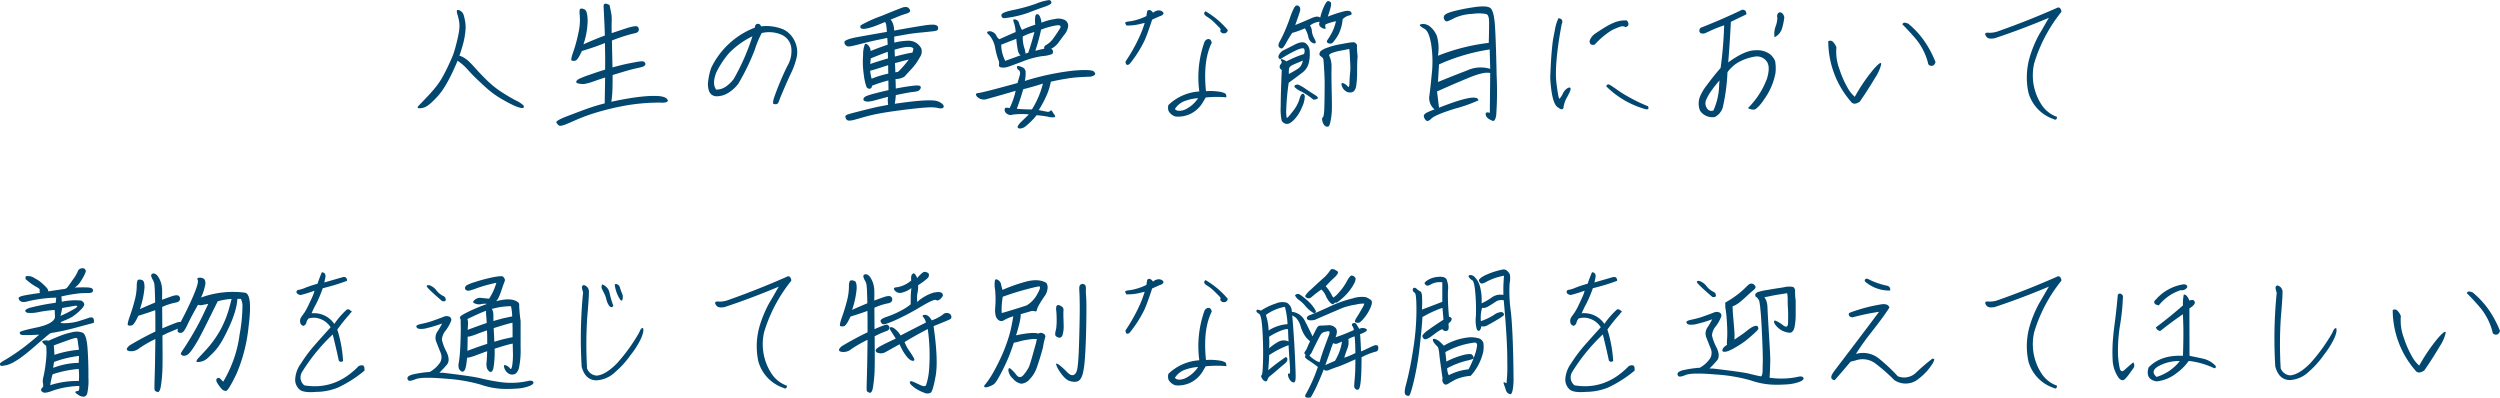 <svg xmlns="http://www.w3.org/2000/svg" width="558.019" height="88.769" viewBox="0 0 558.019 88.769">
  <g id="グループ_145" data-name="グループ 145" transform="translate(-5088.685 4537.04)">
    <path id="パス_25" data-name="パス 25" d="M-175.8-22.764a2.543,2.543,0,0,1,.659.483,1.821,1.821,0,0,1,.322.6,9.577,9.577,0,0,1,.293,1.26,7.575,7.575,0,0,1,.146,1.509,14.8,14.8,0,0,1-.146,1.6,17.686,17.686,0,0,1-.454,2.168q-.322,1.2-.791,2.549a3.173,3.173,0,0,1,.879.352,6.713,6.713,0,0,1,.967.674,17.563,17.563,0,0,1,1.567,1.6q1.069,1.187,2.036,2.168t1.89,1.772A21.337,21.337,0,0,0-166.2-4.395q1.3.85,2.959,1.743a6.519,6.519,0,0,1,1.772,1.143.582.582,0,0,1,.073.4.268.268,0,0,1-.249.176A1.718,1.718,0,0,1-162.234-1a6.918,6.918,0,0,1-.967-.322q-.586-.234-1.377-.645t-1.655-.908q-.864-.5-1.67-1.069t-1.538-1.2q-.732-.63-2.065-1.89t-1.978-1.992q-.645-.732-1.084-1.157a10.8,10.8,0,0,0-.894-.776q-.454-.352-.718-.527-.439,1.084-1.055,2.4t-1.274,2.49a20,20,0,0,1-1.26,1.992,14.461,14.461,0,0,1-1.348,1.582q-.747.762-1.274,1.2a4.813,4.813,0,0,1-.952.645,2.845,2.845,0,0,1-.864.264,2.412,2.412,0,0,1-.615.029.448.448,0,0,1-.234-.088q-.059-.059,0-.205a.955.955,0,0,1,.22-.308q.161-.161,1.494-1.553t2.168-2.417A16.933,16.933,0,0,0-179.7-7.573q.645-1.1,1.465-2.842t1.069-2.432q.249-.688.483-1.553t.439-1.729q.205-.864.337-1.611a9.48,9.48,0,0,0,.146-1.45,6.077,6.077,0,0,0-.146-1.436q-.161-.732-.293-1.157a3.053,3.053,0,0,1-.146-.659.473.473,0,0,1,.059-.322Q-176.209-22.852-175.8-22.764Zm26.344,16.289a.348.348,0,0,1-.234-.234.409.409,0,0,1,.1-.322,1.688,1.688,0,0,1,.469-.381,21.31,21.31,0,0,1,2.4-.937q2.065-.732,3.472-1.143.029-1.875,0-3.6t-.029-2.344l-1.377.527q-1.23.469-3.779,1.26-.937,2.021-1.436,2.139a1.449,1.449,0,0,1-.82,0q-.322-.117.322-1.919a31.668,31.668,0,0,0,1.143-4.2,12.693,12.693,0,0,0,.322-3.9q-.176-1.494.205-1.582a1.335,1.335,0,0,1,.938.234q.557.322.615,2.4a17.374,17.374,0,0,1-.937,5.332q2.344-1.055,4.775-1.963-.059-1.963-.146-3.691t-.132-2.8q-.044-1.069,1.333-.308.117.645.249,1.245t.19,1.069a9.185,9.185,0,0,1,.029,1.348q-.029.879,0,2.607.762-.264,3.12-1.04t2.71-.366a.826.826,0,0,1,.176.879q-.176.469-1.1.6A36.837,36.837,0,0,0-141.721-16q0,.791.044,2.563t.073,3.442q2.4-.645,3.516-.864t1.86-.352a9.054,9.054,0,0,1,1.143-.146.841.841,0,0,1,.571.132.8.8,0,0,1,.249.352.4.4,0,0,1-.1.41,1.162,1.162,0,0,1-.5.322,13.693,13.693,0,0,1-1.421.352q-1.1.234-2.812.747t-2.476.747q0,1.963-.029,2.959t-.1,1.758q-.073.762-.161,1.26.5-.117,1.421-.308t2.388-.439q1.465-.249,2.871-.4t2.476-.161a13.7,13.7,0,0,1,1.582.044,5.284,5.284,0,0,1,.864.161,2.086,2.086,0,0,1,.571.249,1.2,1.2,0,0,1,.322.293.611.611,0,0,1,.117.278.23.23,0,0,1-.1.22,1.589,1.589,0,0,1-.322.176,3.725,3.725,0,0,1-1.1.073q-.894-.015-2.139.029t-2.8.205q-1.553.161-3.091.439t-3.032.63q-1.494.352-2.9.762t-2.7.879q-1.289.469-2.915,1.187t-1.992.835q-.366.117-.63.176a1.036,1.036,0,0,1-.454.015.981.981,0,0,1-.454-.366q-.352-.41-.22-.557a2.451,2.451,0,0,1,.527-.381,8.611,8.611,0,0,1,1.069-.513q.674-.278,3.12-1.2t3.662-1.3q1.216-.381,2.388-.674,0-.615.029-2.227t.059-3.545q-.85.264-2.358.791a14.308,14.308,0,0,1-2.08.615,3.4,3.4,0,0,1-1.04.015A4.742,4.742,0,0,1-149.455-6.475Zm33.873,2.051a5.034,5.034,0,0,1-2.856.879,1.781,1.781,0,0,1-1.553-1.025,4.647,4.647,0,0,1-.234-2.49,12.368,12.368,0,0,1,.688-2.9,17.968,17.968,0,0,1,9.7-8.906q.059-.791.615-.85a.685.685,0,0,1,.762.557,10.04,10.04,0,0,1,5.112.732,5.439,5.439,0,0,1,2.461,2.681,5.523,5.523,0,0,1,.4,3.486,16.626,16.626,0,0,1-1.274,3.574q-.894,1.86-2.5,5.7-.322,1.143-.7,1.187a1.8,1.8,0,0,1-.659-.029q-.278-.073.015-1.216a63.046,63.046,0,0,1,3.018-7.236,6.466,6.466,0,0,0,.864-4.307,3.7,3.7,0,0,0-2.241-2.739,7.005,7.005,0,0,0-4.336-.337,24.366,24.366,0,0,0-1.567,3.794,50.224,50.224,0,0,1-3.647,7.515A8.2,8.2,0,0,1-115.582-4.424Zm-2.842-4.453q-1,2.549-.029,3.838a3.718,3.718,0,0,0,2.095-.63,7.768,7.768,0,0,0,1.8-1.714,48.82,48.82,0,0,0,4.189-9.551,18.3,18.3,0,0,0-5.244,3.779A20.261,20.261,0,0,0-118.424-8.877Zm32.232-9.9a.245.245,0,0,1-.088-.22,1.51,1.51,0,0,1,.059-.381,28.576,28.576,0,0,1,4.629-2.095q4.57-1.875,4.937-1.948a2.167,2.167,0,0,1,.645-.044.826.826,0,0,1,.454.176,1.279,1.279,0,0,1,.293.352.522.522,0,0,1,.088.352.517.517,0,0,1-.176.278,1.455,1.455,0,0,1-.483.249q-.337.117-.908.293t-2.769,1.113a3.243,3.243,0,0,1,.249.337,2.774,2.774,0,0,1,.337.791,3.866,3.866,0,0,1,.161.791q.015.278.044.513,4.717-.85,6.533-1.113a11.917,11.917,0,0,1,2.271-.205,2.06,2.06,0,0,1,.674.176.587.587,0,0,1,.293.381.759.759,0,0,1,.015.439.621.621,0,0,1-.176.278,4.313,4.313,0,0,1-1.245.234q-1.128.132-2.08.22t-1.9.205q-.952.117-2.095.322l-2.285.41q0,.469.029,1.348a13.492,13.492,0,0,1,2.783-.41,3.319,3.319,0,0,1,2.153.5,3.578,3.578,0,0,1,1.084,1.216,2.247,2.247,0,0,1-.322,1.948,12.511,12.511,0,0,1-1.948,2.7Q-76.23-8.174-76.465-7.9a4.353,4.353,0,0,1-1.963.513q.059,1.348.059,2.109,1.846-.352,2.769-.483t1.509-.176a4.126,4.126,0,0,1,.864,0,.519.519,0,0,1,.381.205.4.4,0,0,1,.029.366,1.164,1.164,0,0,1-.249.4,1.029,1.029,0,0,1-.439.278,7.366,7.366,0,0,1-1.172.19q-.908.1-3.691.688-.029.5-.088,1.011t-.146.923q.381-.059,1.641-.234t2.651-.322q1.392-.146,2.461-.19a17.075,17.075,0,0,1,1.743,0,4.186,4.186,0,0,1,1.055.176,3.329,3.329,0,0,1,.645.293,2.887,2.887,0,0,1,.454.337.941.941,0,0,1,.264.4.36.36,0,0,1-.073.381.641.641,0,0,1-.425.19,1.827,1.827,0,0,1-.63-.059,6.838,6.838,0,0,0-.864-.146,10,10,0,0,0-1.479-.015q-.967.044-2.4.19t-3.691.439q-2.256.293-3.823.557T-83.8.659q-1.157.278-2.212.586t-1.611.454a5.448,5.448,0,0,1-.937.176,1.219,1.219,0,0,1-.6-.073.807.807,0,0,1-.366-.425,1.056,1.056,0,0,1-.088-.308.375.375,0,0,1,.088-.322,1.263,1.263,0,0,1,.513-.264q.4-.132,1-.293t2.871-.732q2.271-.571,3.3-.762t1.758-.337a7.024,7.024,0,0,1-.059-.732,3.507,3.507,0,0,1,.015-.776,1.4,1.4,0,0,0,.044-.278q-.937.234-2.432.645a11.165,11.165,0,0,1-1.948.425,1.867,1.867,0,0,1-.747-.1.8.8,0,0,1-.322-.176.6.6,0,0,1,.029-.557,1.506,1.506,0,0,1,.571-.41,15.5,15.5,0,0,1,2.124-.645q1.7-.439,2.813-.674,0-.645-.029-2.168a34.365,34.365,0,0,0-3.633,1.172q-.088.645-.557.674a.7.7,0,0,1-.7-.425A12.356,12.356,0,0,1-85.5-8.306a19.428,19.428,0,0,1-.161-4.468,6.265,6.265,0,0,1,.41-2.446q.234-.161.718.278a1.835,1.835,0,0,1,.542,1.289q2.168-.879,3.809-1.406-.029-.82-.088-1.523-1.377.293-2.578.542t-3.135.747q-1.934.5-2.388.571a2.245,2.245,0,0,1-.7.029.778.778,0,0,1-.425-.22l-.234-.234a1.044,1.044,0,0,1-.088-.586.685.685,0,0,1,.322-.293,4.251,4.251,0,0,1,.7-.293,11.325,11.325,0,0,1,1.1-.293q.659-.146,7.339-1.318a17.224,17.224,0,0,0-.176-1.729,1.74,1.74,0,0,0-.234-.469q-1.758.732-2.373.952t-1.157.366a6.283,6.283,0,0,1-.952.19,2.105,2.105,0,0,1-.615,0A.63.63,0,0,1-86.191-18.779Zm11.6,4.424q-.791-.586-4.043.41.029.674.059,1.523,1.963-.5,2.725-.659t1.2-.22Q-74.3-14.326-74.59-14.355Zm-9.346,2.344q-.088.645-.117,1.26.615-.234,1.743-.586t2.212-.674q-.029-.82-.059-1.465Q-81.8-12.891-83.936-12.012Zm.176,4.541a21.619,21.619,0,0,1,3.721-1.143q-.029-.879-.029-1.875-.937.293-2.153.688t-1.86.542A9.133,9.133,0,0,0-83.76-7.471Zm5.889-1.523a21.258,21.258,0,0,0,2.4-2.754q-.879.205-1.787.454t-1.289.337q.059,1.2.088,2.051Zm23.707-11.982a.616.616,0,0,1-.63-.659q-.044-.63,2.563-1.157a39.463,39.463,0,0,0,5.171-1.421,11.558,11.558,0,0,1,2.944-.82.6.6,0,0,1,.483.513q.1.439-1.465.967t-3.633,1.333A23.791,23.791,0,0,1-54.164-20.977Zm-1.992,6.768a5.968,5.968,0,0,0-1.348-3q-.732-.571-.337-.776a1.2,1.2,0,0,1,1.025.059,1.644,1.644,0,0,1,.894.82,1.914,1.914,0,0,0,.674.82q1.729-.791,3.633-1.611a7.7,7.7,0,0,0-.322-1.919,2.329,2.329,0,0,1-.205-.762q0-.249.557-.088a1,1,0,0,1,.718.747,8.661,8.661,0,0,0,.659,1.553,22.635,22.635,0,0,1,2.988-1.172,5.792,5.792,0,0,1,0-1.875q.146-.557.513-.454t.586.688a4.667,4.667,0,0,1,.278,1.2,12.367,12.367,0,0,1,2.93-.806,3.355,3.355,0,0,1,2.329.234,1.464,1.464,0,0,1,.7,1.3,3.694,3.694,0,0,1-.894,1.992q-.879,1.172-1.362,1.846a4.77,4.77,0,0,1-1.6,1.289.534.534,0,0,1,.454.513.692.692,0,0,1-.19.63,6.873,6.873,0,0,1-2.153.454,19.944,19.944,0,0,0-4.424,1.2q-2.5.952-3.281,1.2a3.115,3.115,0,0,1-1.436.146q-.659-.1-.557-.63a1.934,1.934,0,0,0-.176-1.157A14.514,14.514,0,0,1-56.156-14.209Zm10.225-4.219a42.7,42.7,0,0,1-1.289,4.717q.908-.234,2.021-.469-.234-.5.513-.894A5.067,5.067,0,0,0-43.1-16.626q.835-1.157,1.362-2.036t-.747-.718A16.98,16.98,0,0,0-45.932-18.428Zm-1.494.527a13.743,13.743,0,0,0-2.607,1,8.176,8.176,0,0,0,.308,2.417,5.485,5.485,0,0,1,.308,1.392l.615-.176Q-48.041-15.469-47.426-17.9Zm-6.387,2.432-1.025.41a8.131,8.131,0,0,0,.908,3.6l3.457-1.26q-.469-.176-.674-1.245a23.938,23.938,0,0,1-.322-2.417ZM-58.354-2.842a2.175,2.175,0,0,1-1.934-.674q-.5-.7.352-.762t8.73-2.227q.264-.879.5-1.7T-50.9-9.36a.912.912,0,0,1-.425-.674q0-.337.337-.278a4.7,4.7,0,0,1,.952.322,1.2,1.2,0,0,1,.645,1.2,7,7,0,0,1-.176,1.816,58.116,58.116,0,0,1,10.8-2.3q4.058-.337,4.6.19t.117.835a2.282,2.282,0,0,1-1.26.337q-.835.029-2.124.1a28.935,28.935,0,0,0-2.988.352q-1.7.278-3.34.659a13.93,13.93,0,0,1-.82,2.769,25.412,25.412,0,0,1-1.875,3.56q1.318.264,1.816.366A.736.736,0,0,0-43.9-.278q.249-.278.469.117a7.44,7.44,0,0,0,.5.776q.278.381-.015.5a3.386,3.386,0,0,1-1.421-.1A23.523,23.523,0,0,0-46.928.674a15.411,15.411,0,0,1-2.314,2.344,2.167,2.167,0,0,1-1.494.63q-.527-.1-.425-.454a2.821,2.821,0,0,1,.732-.981q.63-.63,1.772-1.714a15.58,15.58,0,0,0-3.691.059A1.267,1.267,0,0,1-53.52.381,1.074,1.074,0,0,1-54.076-.5q0-.5.352-.5a3.65,3.65,0,0,1,.762.088,16.818,16.818,0,0,0,1.348-3.867Q-54.457-3.926-58.354-2.842Zm8.438-2.285q-.674,2.314-1.436,4.365,1.494.146,3.369.146a20.029,20.029,0,0,0,2.461-5.771Q-47.777-5.654-49.916-5.127Zm23.707-5.6q-.85.527-.879-.586a37.634,37.634,0,0,0,3.135-5.581,23.53,23.53,0,0,0,1.143-3.032l-1.45.337a9.035,9.035,0,0,1-1.23.19q-.659.059-1.362.059a1.565,1.565,0,0,1-.308-.542q-.1-.308,1.084-.4a12.7,12.7,0,0,0,3.647-1.172q.088-.586.161-.967a.436.436,0,0,1,.483-.381q.41,0,.85.615a1.724,1.724,0,0,1,.82-.454,1.37,1.37,0,0,1,.952.015.991.991,0,0,1,.513.41q.117.234-.146.469a1.437,1.437,0,0,1-.645.322l-1.7.762q-1,3.047-1.641,4.541A26.245,26.245,0,0,1-26.209-10.723ZM-9.246-22.529a18.941,18.941,0,0,1,4.98,4.189.83.83,0,0,1-.5.688,1.009,1.009,0,0,1-.718,0,.84.84,0,0,1-.483-.513q.264-.293-.176-.732L-7.3-20.054a9.069,9.069,0,0,0-1.67-1.3Q-9.92-21.943-9.246-22.529Zm-6.68,23.5a2.677,2.677,0,0,1-1.538-1.2,2.134,2.134,0,0,1-.044-1.377,10.9,10.9,0,0,1,6.885-3.018A23.5,23.5,0,0,1-9.51-15.557a1.141,1.141,0,0,1,.7-.732q.762-.205.967.791Q-9.832-11.514-9.129-4.687a13.449,13.449,0,0,1,3.5.205q.835.264.938.454a1.7,1.7,0,0,1,.1.718,24.011,24.011,0,0,0-4.6.029L-9.8-2.256A6.5,6.5,0,0,1-12.439.293,6.262,6.262,0,0,1-15.926.967Zm2.49-3.6A4.42,4.42,0,0,0-16.072-.7q.615.7,2.124.176a7.041,7.041,0,0,0,3.062-2.607A10.532,10.532,0,0,0-13.436-2.637ZM22.928-21.621a2.988,2.988,0,0,0-1.553.879,9.267,9.267,0,0,1-.981,3.472,10.088,10.088,0,0,1-1.143,1.641.876.876,0,0,1-1.04.249q-.586-.234-.19-.791a15.93,15.93,0,0,0,.938-1.553,10.693,10.693,0,0,0,.923-2.578,12.531,12.531,0,0,0-2.256.674q-.234.176-.088.7t-.527.22a1.634,1.634,0,0,1-.82-.615,1.14,1.14,0,0,1,.059-.864,3.953,3.953,0,0,0-2.168.85,2.294,2.294,0,0,1,.425,1.245,4.113,4.113,0,0,0,.542,1.641q.469.835.264,1.025t-.776-.1a2.019,2.019,0,0,1-.85-1.392,5.819,5.819,0,0,0-.747-1.8A18.115,18.115,0,0,1,10.125-17.7,23.713,23.713,0,0,0,8.88-15.674a7.372,7.372,0,0,1-.791,1.245q-.337.4-.82,0t.088-1.406a25.186,25.186,0,0,0,1.2-2.49q.63-1.479,1.069-2.769a15.9,15.9,0,0,1,.879-2.139q.439-.85,1.025-.483t.264,1.362q-.322,1-1,2.9,2.109-.85,3.56-1.509t2.007-.132a14.023,14.023,0,0,1,.967-2.754q.5-.967.806-.952a.8.8,0,0,1,.542.249q.234.234.044,1.04t-.659,2.183A29.308,29.308,0,0,1,21.609-22.5q1.348-.322,1.67.205T22.928-21.621ZM7.43-11.807q-.645-.352-.234-1.055a2.346,2.346,0,0,1,1.055-1q.645-.293,2.358-1.187t2.52-.337a2.364,2.364,0,0,1,.894,1.919,8,8,0,0,1-.234,2.578,3.768,3.768,0,0,1-1.406,2.051Q11.3-8,9.334-6.562A53.013,53.013,0,0,0,8.792-.747a7.812,7.812,0,0,0,.1,2.007q.117.176,1.333-1.421a8.062,8.062,0,0,0,1.494-2.71Q12-3.984,12.41-4.087t.513.542a5.707,5.707,0,0,1-.63,2.432,8.457,8.457,0,0,1-1.816,2.856q-1.084,1.069-1.8.835a1.386,1.386,0,0,1-.923-.718,12.939,12.939,0,0,1-.205-3.179q0-2.7.234-8.115a.77.77,0,0,1-.205-1.289q.322-.469.132-.645a.332.332,0,0,1-.088-.41q.1-.234,1.216.439a23.513,23.513,0,0,1,3.9-1.641,1.469,1.469,0,0,0,.059-1.143q-.205-.352-1.523.19A28.424,28.424,0,0,0,7.43-11.807Zm4.131,1.992a2.158,2.158,0,0,0,.63-.791,3.991,3.991,0,0,0,.308-.908q-1.436.586-2.241.952t-.864.923a7.069,7.069,0,0,0-.029,1.113A23.726,23.726,0,0,0,11.561-9.814Zm3.311,7.031a16.432,16.432,0,0,0-2.754-1.846,4.545,4.545,0,0,1-1.406-.908.306.306,0,0,1,.1-.513.894.894,0,0,1,.762-.044,7.8,7.8,0,0,1,1.45.835q1.025.688,2.285,1.494T14.871-2.783Zm1.582-10.84a5.158,5.158,0,0,1,1.626-.82,16.642,16.642,0,0,1,2.651-.7q1.436-.264,1.948-.352a6.987,6.987,0,0,1,.864-.1,1.563,1.563,0,0,1,.483.029.353.353,0,0,1,.19.132.707.707,0,0,1,.352.762,16.27,16.27,0,0,0,.146,2.168Q24.6-11.1,24.6-9.038a18.777,18.777,0,0,1-.22,3.252q-.22,1.187-1,1.348a1.644,1.644,0,0,1-1.392-.308,2.231,2.231,0,0,1-.82-1.2q-.205-.732.366-.513a2.242,2.242,0,0,1,.952.688q.381.469.41-.762t.132-2.109a12.528,12.528,0,0,0,.044-2.051l-.1-2.051a11.743,11.743,0,0,0-.132-1.377q-.469.117-1.86.381a9.965,9.965,0,0,0-2.08.571q-.688.308-.5.645a3.462,3.462,0,0,1,.322.894,6.2,6.2,0,0,1,.161.967q.029.41,0,1.421t.044,4.38Q19-1.494,18.973-.6A14.438,14.438,0,0,1,18.841,1q-.1.7-.22,1.23a2.711,2.711,0,0,1-.249.747.469.469,0,0,1-.278.249.8.8,0,0,1-.337-.015A.916.916,0,0,1,17.376,3a1.464,1.464,0,0,1-.352-.513,2.511,2.511,0,0,1-.205-.615,1.83,1.83,0,0,1-.029-.439q.015-.176.073-.205a.484.484,0,0,0,.146-.161,1.347,1.347,0,0,0,.146-.483q.059-.352.1-.908t.073-2.637q.029-2.08.029-3.384t-.117-3.252q-.117-1.948-.176-2.241t-.6-.659Q15.926-12.861,16.453-13.623ZM51.674-2.637A32.839,32.839,0,0,1,46.518-.806Q42.006.586,41.171,1.436t-1.26.322A1.562,1.562,0,0,1,39.486.85q0-.381.615-.718a12.521,12.521,0,0,1,1.787-.747A3.315,3.315,0,0,1,40.7-3.472q.22-1.45.571-5.1a25.39,25.39,0,0,0-.132-6.562q-.483-2.915-1.509-3.486t-1.025-.806q0-.234.762-.264a2.488,2.488,0,0,1,1.641.7,5.091,5.091,0,0,1,1.406,1.992A10.207,10.207,0,0,1,42.65-12.6a45.075,45.075,0,0,1,11.338-2.871q.088-3.252.073-4.7t-.571-1.714a8.783,8.783,0,0,0-3.135-.059,10.81,10.81,0,0,0-3.853.85q-1.274.645-1.685.791a.565.565,0,0,1-.7-.308.9.9,0,0,1-.073-.923q.22-.469,1.86-.937a41,41,0,0,1,4.614-.937q2.974-.469,3.809.146t1.055,4.131q.22,3.516.366,10.986a74.491,74.491,0,0,1-.1,8.862q-.249,1.392-.776,1.216a3.715,3.715,0,0,1-1.025-.542A1.255,1.255,0,0,1,53.3.439q-.044-.586.923-.293l.088-8.877q-1.318-.381-4.8,1.055T42.445-4.629L42.885-1Q51.527-4.424,51.674-2.637Zm-8.789-8.027L42.65-6.738Q46.225-8.2,49.184-9.331a7.266,7.266,0,0,1,5.127-.337L54.193-14A43.414,43.414,0,0,0,42.885-10.664ZM69.551-1q-1.523-.674-1.846-6.738.146-3.75.337-5.874t.366-3.018q.176-.894.41-2.109a9.008,9.008,0,0,1,.732-2.241q1.23.176.7,1.406-.146.82-.322,1.787Q68.643-10.137,69.1-6.46t.7,3.442a5.2,5.2,0,0,0,.732-1.143,2.767,2.767,0,0,1,1.04-1.2q.557-.293.674.044t-.7,1.831a6.709,6.709,0,0,0-.85,2.2.575.575,0,0,1-.264.6Q70.137-.527,69.551-1Zm6.943-14.912a3.288,3.288,0,0,1,1.333-1.685q.981-.659,1.963-1.274A16.112,16.112,0,0,1,82-20.01a6.378,6.378,0,0,1,2.783-.469,1.176,1.176,0,0,1,.381.85q0,.469-.645.645a1.325,1.325,0,0,0-1.2-.088,15.516,15.516,0,0,0-1.89.791,18.147,18.147,0,0,0-3.794,3.193Q76.494-14.795,76.494-15.908ZM89.092-.645a19.943,19.943,0,0,1-8.877-5.127q.234-.7.908-.264.264.146,2.212,1.509a37.818,37.818,0,0,0,6.2,3.208Q89.883-.557,89.092-.645Zm13.6-5.42q1.436-1.963,3.047-3.809a92.47,92.47,0,0,0,.791-9.521q-1.758.615-2.812,1.1t-1.392.645a1.364,1.364,0,0,1-.835.073.564.564,0,0,1-.483-.659.7.7,0,0,1,.571-.718q4.541-1.787,8.936-3.9,1-.088.967,1.025-1.816.85-3.457,1.67-.176,3.926-.586,9.053,3.75-2.754,6.123-2.71a4.79,4.79,0,0,1,3.267.923,4,4,0,0,1,1.084,1.509,9.527,9.527,0,0,1,.073,2.651,14.492,14.492,0,0,1-2.549,5.889,9.049,9.049,0,0,1-1.8,2.095q-.63.425-1.8-.161a18.261,18.261,0,0,0,4.248-6.562q.85-2.842-.161-3.984a2.658,2.658,0,0,0-2.432-.967,11.183,11.183,0,0,0-3.193.981,7.655,7.655,0,0,0-3.032,2.534,42.456,42.456,0,0,1-.937,7.354,3.539,3.539,0,0,1-1.9,2.637,3.327,3.327,0,0,1-3.281-1.406,4.284,4.284,0,0,1,0-3.193A10.85,10.85,0,0,1,102.691-6.064Zm2.725-.205.088-.82a23.792,23.792,0,0,0-1.875,2.373,10.353,10.353,0,0,0-1.187,2.124,2,2,0,0,0,.4,1.919,1.1,1.1,0,0,0,1.289.293A14.587,14.587,0,0,0,105.416-6.27Zm12.363-10.459A4.853,4.853,0,0,1,118-19.1a5.682,5.682,0,0,0,.4-1.992,1.119,1.119,0,0,1,.234-1.084.678.678,0,0,1,.791.044,1.455,1.455,0,0,1,.527,1.04,15.949,15.949,0,0,1-.5,2.4A3.261,3.261,0,0,1,117.779-16.729Zm29.859-3.018a19.733,19.733,0,0,1,3.281,3.457,22.839,22.839,0,0,1,2.783,5.1,1.344,1.344,0,0,1-.439.732.906.906,0,0,1-.718.073.629.629,0,0,1-.513-.6,13.879,13.879,0,0,0-2.549-5.156q-1.494-1.787-3.193-3.486.264-.41.6-.352A3.406,3.406,0,0,1,147.639-19.746ZM136.8-2.344q-1.348.908-1.992-.029a20.611,20.611,0,0,1-5.039-13.477.989.989,0,0,1,.879,0,3.284,3.284,0,0,1,.938,1.377,10.942,10.942,0,0,0,.674,4.863,21.963,21.963,0,0,0,1.846,4.2,7.271,7.271,0,0,0,1.582,1.978,39.174,39.174,0,0,1,4.277-6.255q1.787-1.978,1.6-.923a9.258,9.258,0,0,1-1.3,2.871Q138.615-4.951,136.8-2.344ZM181.8-22.383a33.818,33.818,0,0,0-6.064,11.455,11.981,11.981,0,0,0,1.816,9.521,6.856,6.856,0,0,0,3.281,2.461q-.059.908-.82.469a8.727,8.727,0,0,1-5.566-5.889,16.136,16.136,0,0,1,.293-7.939,26.693,26.693,0,0,1,2.036-4.922q.923-1.553,1.333-2.285t.908-1.553q-6.182,2.607-12.129,4.57-1.318.234-1.743-.264t-.322-.776q.1-.278.835-.19a5.7,5.7,0,0,0,2.227-.41q6.387-2.256,12.773-5.068.527-.322.835-.015A1.128,1.128,0,0,1,181.8-22.383ZM-272.437,36.592a3.776,3.776,0,0,1,.806.029,2.072,2.072,0,0,1,.791.278q.366.22.864.5a7.232,7.232,0,0,1,1.26.981,7.351,7.351,0,0,1,.938.967,1.3,1.3,0,0,1,.205.41,1.26,1.26,0,0,1,.029.234q2.725-.41,3.779-.557a1.455,1.455,0,0,0,.63-.527q.308-.41,1.172-1.655a8,8,0,0,0,.938-1.538,1.2,1.2,0,0,1,.249-.5,1.021,1.021,0,0,1,.4-.293,1.141,1.141,0,0,1,.425-.088.734.734,0,0,1,.542.146,1.208,1.208,0,0,1,.205.308.482.482,0,0,1,.015.352,6.8,6.8,0,0,1-.278.674,12.839,12.839,0,0,1-.806,1.406,4.609,4.609,0,0,1-1.348,1.421q1.582-.059,2.637-.029t1.289.308a.529.529,0,0,1,.088.6q-.146.322-.82.337t-1.743.044a32.449,32.449,0,0,0-4.438.732l.088,1.172a14.355,14.355,0,0,1,4.219-.264,1.039,1.039,0,0,1,.776.747q.1.513-.967,1.509a11.577,11.577,0,0,1-1.7,1.377,14.728,14.728,0,0,1-1.978.923q-1.348.542.337.5a11.179,11.179,0,0,0,2.827-.381q1.143-.337,2.5-.806t1.128,1.113q-.791.205-4,1.069a49.064,49.064,0,0,1-5.64,1.216,12.174,12.174,0,0,0-1.1.864q-.776.659-2.417,2.08t-2.783,2.271a16.454,16.454,0,0,1-1.963,1.289,7,7,0,0,1-1.289.571,5.846,5.846,0,0,1-.806.176q-.337.044-.527.073a.3.3,0,0,1-.293-.088.463.463,0,0,1-.117-.264.5.5,0,0,1,.029-.249,6.108,6.108,0,0,1,1.128-.747q1.084-.645,2.373-1.523t2.549-1.875q1.26-1,2.666-2.227-3.867.205-4.116-.015a.581.581,0,0,1-.22-.513q.029-.293,3.618-1.04t4.175-2.065a1.585,1.585,0,0,0,.059-.483q0-.308-.059-1.392a28.523,28.523,0,0,0-3.369.425,8.416,8.416,0,0,1-2.637.22q-.527-.146-.557-.454t.938-.659a49.671,49.671,0,0,1,5.859-1.143l.117-1.143a30.655,30.655,0,0,0-6.3.806q-1.758.542-2.109-.63-.059-.381,1.128-.63t3.706-.6a.46.46,0,0,1-.117-.542q.117-.337-.586-.718a12.06,12.06,0,0,1-1.2-.732,10.189,10.189,0,0,1-.894-.7q-.4-.352-.439-.322t-.044-.352Q-272.613,36.592-272.437,36.592Zm10.84,6.621-2.842.5a14.613,14.613,0,0,1-.381,1.758,24.575,24.575,0,0,0,3.384-1.743Q-260.631,43.154-261.6,43.213Zm.762,19.014a.9.9,0,0,0,.205-.63l.029-.483a19.869,19.869,0,0,0-5.771.981q-1.875.747-2.388.41t-.352-.674a.989.989,0,0,1,.337-.439q.176-.1.059-.806a3.344,3.344,0,0,1,.059-1.392q.176-.688.337-1.655t.308-2.446a14.832,14.832,0,0,0,0-2.944q-1.23-.937-.718-1.113a2.394,2.394,0,0,1,1.245-.029q1.553-.674,2.651-1.113a16.475,16.475,0,0,1,2.563-.762,3.882,3.882,0,0,1,2.373.073q.908.4,1.128,3.574t.19,6.445a12.774,12.774,0,0,1-.308,3.735,1.077,1.077,0,0,1-.7.557,2.461,2.461,0,0,1-1.45-.557Q-262.066,62.314-260.836,62.227Zm-5.479-10.166q.146,1.582.146,2.109a23.1,23.1,0,0,1,5.479-1.143q-.234-1.553-.293-2.109t-.352-.542a7.838,7.838,0,0,0-1.45.41Q-263.941,51.182-266.314,52.061Zm5.625,2.344a24.147,24.147,0,0,0-5.566,1.348q-.146.908-.176,1.318a16,16,0,0,1,5.684-1.113Zm-.029,5.6a13.442,13.442,0,0,0-.029-2.7,25.371,25.371,0,0,0-5.83,1.2,17.072,17.072,0,0,0-.527,2.432A19.257,19.257,0,0,1-260.719,60Zm16.441-23.965a.825.825,0,0,1,.6.044,1.722,1.722,0,0,1,.454.352,3.933,3.933,0,0,1,.513.82,4.855,4.855,0,0,1,.439,1.245,6.809,6.809,0,0,1,.146,1.157q.015.513-.015,2.212.615-.234,2.021-.732t1.758-.088a.826.826,0,0,1,.176.879q-.176.469-1.084.6a13.235,13.235,0,0,0-2.842.952q0,1.611.029,4.775,2.051-.879,2.915-1.187a2.824,2.824,0,0,1,1.187-.249q1.787-3.369,2.93-6.108t.864-3.267q-.278-.527.483-.5a1.357,1.357,0,0,1,1.055.4,1.991,1.991,0,0,1,.073,1.494,11.456,11.456,0,0,1-.864,2.534,20.762,20.762,0,0,1,9.814-1.084q1.7.352.82,7.324a35.892,35.892,0,0,1-2.71,10.767q-1.831,3.794-2.329,3.823a1.13,1.13,0,0,1-.864-.308,7.6,7.6,0,0,1-.967-1.216q-.6-.879-.205-1.23t.864.161a5.478,5.478,0,0,0,.527.542,30.266,30.266,0,0,0,1.494-2.886,26.878,26.878,0,0,0,2.168-7.676,36.476,36.476,0,0,0,.63-6.226,3.28,3.28,0,0,0-.366-1.7h-.762a12.54,12.54,0,0,1-.22,1.611,18.333,18.333,0,0,1-.557,1.992,26.079,26.079,0,0,1-1.1,2.725q-.7,1.523-1.318,2.637a15.873,15.873,0,0,1-1.143,1.816,12.436,12.436,0,0,1-1.157,1.333q-.63.63-1.069,1.04a3.555,3.555,0,0,1-.864.615,3.2,3.2,0,0,1-.85.278,2.755,2.755,0,0,1-.6.059q-.176-.015-.22-.073a.266.266,0,0,1-.015-.205.827.827,0,0,1,.161-.322q.132-.176,1.289-1.406t1.831-2.095q.674-.864,1.333-1.89a19.312,19.312,0,0,0,1.172-2.095q.513-1.069.835-1.934t.527-1.567q.205-.7.674-2.49a13.236,13.236,0,0,0-3.105.527q-.234.469-2.036,4.1t-2.461,4.761q-.659,1.128-1.157,1.831a7.14,7.14,0,0,1-.776.967,1.89,1.89,0,0,1-.557.381,1.361,1.361,0,0,1-.527.117.829.829,0,0,1-.425-.1.646.646,0,0,1-.249-.234.31.31,0,0,1-.015-.278,11.28,11.28,0,0,1,.659-1.04q.6-.894,1.348-2.124t1.509-2.607q.762-1.377,1.523-2.988t1.055-2.227q-.41.088-1.216.234a1.64,1.64,0,0,1-1.069-.029q-1.553,2.725-2.329,4.395t-1.245,1.816a.949.949,0,0,1-.791-.044q-.322-.19-.117-.835-1.2.5-2.314.967l-1.143.557q.029,3.428.029,5.083t-.044,2.739q-.044,1.084-.146,1.992t-.205,1.538a3.2,3.2,0,0,1-.249.908.687.687,0,0,1-.293.337.414.414,0,0,1-.322-.015,2.209,2.209,0,0,1-.337-.176.492.492,0,0,1-.205-.352q-.044-.249.029-2.622t.1-4.292q.029-1.919.059-4.351a28.536,28.536,0,0,0-3.6,2.065,2.742,2.742,0,0,1-2.3.615q-1.04-.278.22-1.3,3.193-1.875,5.684-3.047,0-3.164-.029-4.775-1.23.469-3.779,1.26-.937,2.021-1.436,2.139a1.449,1.449,0,0,1-.82,0q-.322-.117.322-1.919t1.113-3.618a13,13,0,0,0,.469-3.193q0-1.377.381-1.465a1.454,1.454,0,0,1,.879.117q.5.205.469,1.7a19.818,19.818,0,0,1-1.025,4.746q1.9-.85,3.4-1.465,0-.82-.059-2.344a17.121,17.121,0,0,0-.132-1.89,3.437,3.437,0,0,0-.366-.908,2.619,2.619,0,0,1-.322-.791.425.425,0,0,1,.088-.366A.577.577,0,0,1-244.277,36.035Zm46,20.654a1.342,1.342,0,0,1,.981-.161q.337.132.337.835v.322a27.587,27.587,0,0,1-5.918,3.779,13.375,13.375,0,0,1-4.922.967q-2.725.234-3.633-.513a2.925,2.925,0,0,1-1-2.2,6.538,6.538,0,0,1,1.289-3.633,32.524,32.524,0,0,1,3.105-4.146q1.729-1.963,3.516-3.926a4.5,4.5,0,0,0-2.607-1.963,3.9,3.9,0,0,0-2.314,0,2.006,2.006,0,0,0-.483.894,1.028,1.028,0,0,1-.659.747.929.929,0,0,1-.732-.835,1.566,1.566,0,0,1,.249-1.143q.337-.483.645-.894a13.345,13.345,0,0,0,.981-1.8q.674-1.392.923-1.978a7.517,7.517,0,0,0,.4-1.2,26.5,26.5,0,0,1-3.105.967q-.791-.117-.937-.674.117-.469.439-.469a6.264,6.264,0,0,0,1.553-.483,27.065,27.065,0,0,1,2.725-.894q.469-1.406.967-2.549.85,0,.82,1l-.264,1.26q2.256-.645,4.072-1.172.586-.146.82.176a.733.733,0,0,1,.146.645,46.539,46.539,0,0,1-5.391,1.641,27.667,27.667,0,0,1-1.509,3.56,19.164,19.164,0,0,0-.981,2.036,5.47,5.47,0,0,1,5.068,2.373,17.642,17.642,0,0,1,2.783-3.193.588.588,0,0,1,.586.015,5.716,5.716,0,0,1,.586.483,1.028,1.028,0,0,0-.5.5,36.513,36.513,0,0,0-2.783,3.457,28.621,28.621,0,0,1,1.289,7.031q-.645.381-.967-.146-.557-2.637-1.348-5.8a41.332,41.332,0,0,0-6.855,8.408,2.266,2.266,0,0,0,.527,2.959Q-203.52,62.109-198.275,56.689Zm23.824-17.139a.719.719,0,0,1-.029-.527,1.068,1.068,0,0,1,.366-.41,8.948,8.948,0,0,1,1.758-.688q1.479-.483,2.7-.776t1.846-.4q.63-.1,1.04-.132a2.232,2.232,0,0,1,.6.015q.19.044.4.4a.78.78,0,0,1,.161.513q-.044.161-.22.615t-.5,1.421q-.322.967-.571,1.523a3.89,3.89,0,0,1-.425.776q-.176.22-.234.308.205-.059.718-.176a10.512,10.512,0,0,1,1.172-.19,5.91,5.91,0,0,1,1.157-.029,4.481,4.481,0,0,1,.85.146,2.9,2.9,0,0,1,.542.205,2.488,2.488,0,0,1,.308.19.71.71,0,0,1,.381.776,32.024,32.024,0,0,0,.322,3.472v5.9a19.279,19.279,0,0,1-.366,4.6q-.366,1.274-1.143,1.436a1.568,1.568,0,0,1-1.362-.308,2.291,2.291,0,0,1-.791-1.2q-.205-.732.366-.513a2.044,2.044,0,0,1,.923.688q.352.469.527-.85a16.4,16.4,0,0,0,.132-2.7q-.044-1.377-.044-1.992-1.113.234-2.4.63t-1.641.513q0,.234.015.894a18.189,18.189,0,0,1-.088,1.846,12.989,12.989,0,0,1-.205,1.611,1.69,1.69,0,0,1-.249.615.524.524,0,0,1-.322.22.476.476,0,0,1-.381-.146,2.3,2.3,0,0,1-.425-.527,3.041,3.041,0,0,1-.132-1.553q.088-1.2.117-2.4-.908.322-2.285.835a12.26,12.26,0,0,1-1.7.557q-.322.044-.5.073-.029.527-.146,1.3a7.439,7.439,0,0,1-.234,1.128,1.2,1.2,0,0,1-.293.513.525.525,0,0,1-.352.161.634.634,0,0,1-.381-.161,1.72,1.72,0,0,1-.4-.483,2.552,2.552,0,0,1-.029-1.406q.161-1.084.249-2.227t.146-3.149q.059-2.007.029-2.886t0-1.289a.924.924,0,0,1-.146-.322.663.663,0,0,1,.015-.308q.044-.161.688-.542.322-.205,1.318-.688t2.08-.923q1.084-.439,1.9-.732a2.069,2.069,0,0,0-.63-.044,3.071,3.071,0,0,0-.791.117,2.4,2.4,0,0,1-1.187-.146q-.85-.249-.161-.806a1.838,1.838,0,0,1,1.362-.483q.674.073,1.9.19.264-.439.571-1a10.824,10.824,0,0,0,.571-1.216q.264-.659.469-1.333-.615.117-1.875.439t-2.637.82a9.163,9.163,0,0,1-1.685.513.852.852,0,0,1-.513-.117A.775.775,0,0,1-174.451,39.551Zm.469,6.621a3.214,3.214,0,0,1,.132.674,6.608,6.608,0,0,1-.015.732q-.029.469-.059,1,.615-.234,1.816-.674t2.432-.85q-.029-.732-.1-1.465a8.289,8.289,0,0,1-.044-1.26q-.674.234-1.377.542t-1.567.718Q-173.631,46-173.982,46.172Zm.059,3.955q-.029,2.168-.059,3.135.615-.234,1.86-.688t2.563-.864q0-1-.015-1.846t-.044-1.172q-.85.293-2.212.806a12.469,12.469,0,0,1-1.67.557Q-173.807,50.1-173.924,50.127Zm9.668-6.826a17.056,17.056,0,0,0-2.725.249q-.908.19-1.553.366a1.774,1.774,0,0,1,.249.557,3.073,3.073,0,0,1,.088.6q.015.308.015.776v.762q1.787-.527,2.681-.718t1.509-.308A11.642,11.642,0,0,0-164.256,43.3Zm.322,3.691q-1.055.234-2.388.645t-1.8.557q.029.586.073,1.421t.073,1.626q1.641-.5,2.549-.7t1.523-.322V48.838Q-163.9,48.047-163.934,46.992Zm-15.7-4.834q-3.428-2.959-3.428-3.311t.645-.205a3.268,3.268,0,0,1,1.509,1.128A4.585,4.585,0,0,0-179.446,41a.9.9,0,0,1,.63.806Q-178.787,42.363-179.637,42.158Zm18.9,17.9q1.2-.322,1.45.146t-.85.908a9.386,9.386,0,0,1-2.7.571,30.181,30.181,0,0,1-3.574.059,17.371,17.371,0,0,1-4.658-.952,36.955,36.955,0,0,0-7.91-1.318q-5.229-.439-6.562.117t-1.626.264a.594.594,0,0,1-.176-.645q.117-.352,1.04-.645a23.894,23.894,0,0,1,3.911-.586,6.738,6.738,0,0,0,2.344-2.168,2.5,2.5,0,0,0,.044-2.2q-.483-1.2-.937-2.373a2.415,2.415,0,0,1,.278-2.3,14.807,14.807,0,0,0,1.025-1.772,28.754,28.754,0,0,1-3.442,1.04,4.16,4.16,0,0,1-1.772.132.694.694,0,0,1-.542-.5q-.073-.352,1.26-.615a18.9,18.9,0,0,0,2.783-.791q1.45-.527,2.124-.791a1.459,1.459,0,0,1,1.23.015.738.738,0,0,1,.337,1,8.327,8.327,0,0,1-1.157,2.051,3.514,3.514,0,0,0-.864,2.065,10.176,10.176,0,0,0,1.011,2.681q.938,1.948.073,2.944t-1.626,1.729a.591.591,0,0,0,.264.029h.469q6.709.791,8.54,1.26a43.227,43.227,0,0,0,4.482.85A17.362,17.362,0,0,0-160.74,60.059Zm25.934-11.895q.322.645-.469,2.432a18.836,18.836,0,0,1-2.285,3.6,20.737,20.737,0,0,1-3.428,3.794,6.561,6.561,0,0,1-4.248,1.86q-2.461-.059-3.252-3.047a104.83,104.83,0,0,1,.322-16.611,4.688,4.688,0,0,1-.249-.967.523.523,0,0,1,.4-.645,1.494,1.494,0,0,1,1.143,1.611q0,1.289-.366,5.522a92.893,92.893,0,0,0-.044,11.5,2.438,2.438,0,0,0,2.227,1.582q2.051-.264,4.512-2.812a38.858,38.858,0,0,0,4.922-6.855Q-135.275,48.164-134.807,48.164Zm-6.3-9.727a.646.646,0,0,1,.6,0,.993.993,0,0,1,.542.645,10.555,10.555,0,0,0,.5,1.392,1.985,1.985,0,0,1,0,1.567.54.54,0,0,1-.308-.059,1.01,1.01,0,0,1-.19-.264A7.611,7.611,0,0,1-141.105,38.438Zm-2.783,0a2.536,2.536,0,0,1,1.641,1.963,20.065,20.065,0,0,0,.82,2.783q-.176.352-.381.337a.852.852,0,0,1-.439-.19,3.5,3.5,0,0,1-.659-1.3,10.06,10.06,0,0,0-.337-1.128q-.322-.674-.645-1.318A1.09,1.09,0,0,1-143.889,38.438Zm42.193-.82a33.818,33.818,0,0,0-6.064,11.455,11.981,11.981,0,0,0,1.816,9.521,6.856,6.856,0,0,0,3.281,2.461q-.059.908-.82.469a8.727,8.727,0,0,1-5.566-5.889,16.136,16.136,0,0,1,.293-7.939,26.693,26.693,0,0,1,2.036-4.922q.923-1.553,1.333-2.285t.908-1.553q-6.182,2.607-12.129,4.57-1.318.234-1.743-.264t-.322-.776q.1-.278.835-.19a5.7,5.7,0,0,0,2.227-.41q6.387-2.256,12.773-5.068.527-.322.835-.015A1.128,1.128,0,0,1-101.7,37.617Zm16.383-1.406a.825.825,0,0,1,.6.044,1.722,1.722,0,0,1,.454.352,3.933,3.933,0,0,1,.513.82,4.855,4.855,0,0,1,.439,1.245,6.809,6.809,0,0,1,.146,1.157q.015.513-.015,2.212.615-.234,2.021-.732t1.758-.088a.826.826,0,0,1,.176.879q-.176.469-1.084.6a13.235,13.235,0,0,0-2.842.952q0,1.611.029,4.775a24.243,24.243,0,0,1,2.49-.981.62.62,0,0,1,.7.278.592.592,0,0,1,.073.688,1.049,1.049,0,0,1-.586.439q-.4.132-1.509.6l-1.143.557q.029,3.428.029,5.083t-.044,2.739q-.044,1.084-.146,1.992t-.205,1.538a3.2,3.2,0,0,1-.249.908.687.687,0,0,1-.293.337.414.414,0,0,1-.322-.015,2.209,2.209,0,0,1-.337-.176.492.492,0,0,1-.205-.352q-.044-.249.029-2.622t.1-4.292q.029-1.919.059-4.351a28.536,28.536,0,0,0-3.6,2.065,2.742,2.742,0,0,1-2.3.615q-1.04-.278.22-1.3,3.193-1.875,5.684-3.047,0-3.164-.029-4.775-1.23.469-3.779,1.26-.937,2.021-1.436,2.139a1.449,1.449,0,0,1-.82,0q-.322-.117.322-1.919t1.113-3.618a13,13,0,0,0,.469-3.193q0-1.377.381-1.465a1.454,1.454,0,0,1,.879.117q.5.205.469,1.7a19.818,19.818,0,0,1-1.025,4.746q1.9-.85,3.4-1.465,0-.82-.059-2.344a17.121,17.121,0,0,0-.132-1.89,3.437,3.437,0,0,0-.366-.908,2.619,2.619,0,0,1-.322-.791.425.425,0,0,1,.088-.366A.577.577,0,0,1-85.312,36.211Zm14.238-.264a.923.923,0,0,1-.249,1.143,15.373,15.373,0,0,1-2.065,1.523,6.282,6.282,0,0,1-.132,1.685,6.9,6.9,0,0,0-.073,2.065,9.54,9.54,0,0,1,3.677-2.095q1.362-.249,1.714.015a.722.722,0,0,1,.352.557q0,.293-.542.82t-1,.264q-.454-.264-3.442,1.523a53.76,53.76,0,0,1-5.537,2.93q-2.549,1.143-2.915.938a1.009,1.009,0,0,1-.483-.674q-.117-.469,1.45-1a19.937,19.937,0,0,0,3.047-1.318,12.066,12.066,0,0,0,2.212-1.436q.029-1.23.029-1.86a14.926,14.926,0,0,1,.146-1.772,5.479,5.479,0,0,1-2.139,1.025A1.5,1.5,0,0,1-78.6,39.8q-.557-.688.571-.732a6.5,6.5,0,0,0,3.12-1.509,2.659,2.659,0,0,1,.015-1.011.728.728,0,0,1,.454-.557q.352-.132.85,1.04a7.046,7.046,0,0,1,1.274-1.26Q-71.836,35.449-71.074,35.947ZM-82.852,53.174q0-.381,1.157-1.011t3.325-1.626L-79.5,48.765q-.308-.483-.117-.7t.835.146a5.261,5.261,0,0,1,1.494,1.626q3.047-1.582,5.625-2.871a2.31,2.31,0,0,0-.542-1.187q-.454-.542.352-.542t1.509,1.23a9.151,9.151,0,0,0,2.461-1.274,1.2,1.2,0,0,1,1.187-.337.87.87,0,0,1,.718.674.565.565,0,0,1-.249.674q-.337.176-1.157.513t-2.549,1.04q1.084,7.588.469,11.06t-1.128,3.809a1.7,1.7,0,0,1-1.523-.044,8.746,8.746,0,0,1-1.685-.82,6.839,6.839,0,0,1-1.1-.864q-.425-.425-.308-.7t.7-.029q.586.249,1.611.732t1.289.029a14.571,14.571,0,0,0,.659-3.281,42.925,42.925,0,0,0-.278-9.243q-2.52,1.289-5.186,2.9a9.158,9.158,0,0,0,1.055,1.963,16.846,16.846,0,0,1,1.011,1.6q.337.63-.205.63t-1.3-.85A11.753,11.753,0,0,1-77.52,51.8L-80.7,53.569a2.019,2.019,0,0,1-1.436.205Q-82.91,53.613-82.852,53.174ZM-41.859,43.1a1.868,1.868,0,0,1,.806.527,1.054,1.054,0,0,1,.117.352,3.539,3.539,0,0,1-.015.527q-.029.381.015,1.641t.044,1.816a6.269,6.269,0,0,1-.117,1.172,3.073,3.073,0,0,1-.234.82.782.782,0,0,1-.264.293.642.642,0,0,1-.337.088.9.9,0,0,1-.381-.088,2.017,2.017,0,0,1-.4-.249q-.205-.161-.146-.674a2.9,2.9,0,0,1,.117-.645,4.078,4.078,0,0,0,.132-.806,15.6,15.6,0,0,0,.059-1.8q-.015-1.128-.088-1.758a2.313,2.313,0,0,1,.015-.894.577.577,0,0,1,.22-.337A.657.657,0,0,1-41.859,43.1Zm5.215-4.775a1.009,1.009,0,0,1,.542.264.971.971,0,0,1,.146.381,2.146,2.146,0,0,1,.015.571,13.774,13.774,0,0,0,.059,1.582q.088,1.245.059,3.984t-.088,4.8q-.059,2.065-.176,4t-.234,2.783q-.117.85-.264,1.479a4.558,4.558,0,0,1-.366,1.055,2.057,2.057,0,0,1-.483.645,1.279,1.279,0,0,1-.63.278,2.827,2.827,0,0,1-.762.015,3.573,3.573,0,0,1-.776-.176,2.522,2.522,0,0,1-.747-.425,5.179,5.179,0,0,1-.732-.732,11.3,11.3,0,0,1-.718-.967,6.5,6.5,0,0,1-.5-.85q-.146-.322-.22-.527a1.025,1.025,0,0,1-.073-.293q0-.088.1-.073a1.171,1.171,0,0,1,.293.1,4.289,4.289,0,0,1,.7.513q.513.425,1.157,1.069a4.813,4.813,0,0,0,.879.762A1.194,1.194,0,0,0-39,58.7a.744.744,0,0,0,.41-.088,1.059,1.059,0,0,0,.337-.293,1.965,1.965,0,0,0,.264-.5,6.434,6.434,0,0,0,.234-1.23q.117-.923.205-2.7t.176-5.552q.088-3.779.059-5.654t-.073-2.563a7.49,7.49,0,0,1-.015-1.025.911.911,0,0,1,.176-.513A1.024,1.024,0,0,1-36.645,38.32Zm-8.877,14.209q-.674,2.49-1.318,4.307a7.119,7.119,0,0,1-1.685,2.813,2.676,2.676,0,0,1-1.846.952,3.068,3.068,0,0,1-1.846-1.128,2.908,2.908,0,0,1-1.025-1.831q.015-.747.5-.381a8.4,8.4,0,0,1,1.289,1.377q.806,1.011,1.685-.1a8.341,8.341,0,0,0,1.128-1.714q.249-.6.732-2.314t.718-2.563a10.025,10.025,0,0,0,.293-1.318q-.146,0-.483-.015a10.175,10.175,0,0,0-1.45.146,15.487,15.487,0,0,0-1.992.41,8.115,8.115,0,0,1-1.2.278q-.732,2.256-1.362,3.691t-1.172,2.49q-.542,1.055-.937,1.743a7.756,7.756,0,0,1-.674,1.025,2.178,2.178,0,0,1-.718.557,5.5,5.5,0,0,1-.879.352,1.61,1.61,0,0,1-.615.1.334.334,0,0,1-.234-.117.246.246,0,0,1,0-.234,1.175,1.175,0,0,1,.234-.337q.176-.19.7-.923a20.089,20.089,0,0,0,1.2-1.948q.674-1.216,1.348-2.622t1.157-2.681q.483-1.274.835-2.432t.586-2.329q.234-1.172.308-1.611l.1-.615a8.781,8.781,0,0,0-2.08.879,1.058,1.058,0,0,1-1.392-.205q-.718-.645-.557-2.7a21.19,21.19,0,0,0-.029-3.867,6.324,6.324,0,0,1-.029-2.168q.161-.352.688-.044a1.423,1.423,0,0,1,.674.981q.146.674.322,1.23a36.66,36.66,0,0,1,4.761-1.714q3.149-.952,5,.132a1.719,1.719,0,0,1,.308,1.084,3.476,3.476,0,0,1-.762,2.007q-.806,1.187-1.2,1.919a3.985,3.985,0,0,0-.454,1.1q-.059.366-.469.234a1.569,1.569,0,0,0-.923.015q-.513.146-2.212.645a2.954,2.954,0,0,1-.015.645,9.241,9.241,0,0,1-.161.952q-.117.542-.381,1.523t-.469,1.6q1.348-.293,2.271-.41a12.066,12.066,0,0,1,1.392-.117q.469,0,.791.029a1.434,1.434,0,0,1,.5.117,2.039,2.039,0,0,1,.381-.161,1.074,1.074,0,0,1,.82.19.668.668,0,0,1,.322.894A15.973,15.973,0,0,0-45.521,52.529Zm-3.691-9.375a6.387,6.387,0,0,0,2.432-2.563q1.025-1.8.308-1.7t-3.018.718q-2.3.615-5,1.582a16.388,16.388,0,0,0-.234,3.633Q-53.607,44.561-49.213,43.154Zm23,6.123q-.85.527-.879-.586a37.634,37.634,0,0,0,3.135-5.581,23.53,23.53,0,0,0,1.143-3.032l-1.45.337a9.035,9.035,0,0,1-1.23.19q-.659.059-1.362.059a1.565,1.565,0,0,1-.308-.542q-.1-.308,1.084-.4a12.7,12.7,0,0,0,3.647-1.172q.088-.586.161-.967a.436.436,0,0,1,.483-.381q.41,0,.85.615a1.724,1.724,0,0,1,.82-.454,1.37,1.37,0,0,1,.952.015.991.991,0,0,1,.513.41q.117.234-.146.469a1.437,1.437,0,0,1-.645.322l-1.7.762q-1,3.047-1.641,4.541A26.245,26.245,0,0,1-26.209,49.277ZM-9.246,37.471a18.94,18.94,0,0,1,4.98,4.189.83.83,0,0,1-.5.688,1.009,1.009,0,0,1-.718,0,.84.84,0,0,1-.483-.513q.264-.293-.176-.732L-7.3,39.946a9.069,9.069,0,0,0-1.67-1.3Q-9.92,38.057-9.246,37.471Zm-6.68,23.5a2.677,2.677,0,0,1-1.538-1.2,2.134,2.134,0,0,1-.044-1.377,10.9,10.9,0,0,1,6.885-3.018A23.5,23.5,0,0,1-9.51,44.443a1.141,1.141,0,0,1,.7-.732q.762-.205.967.791-1.992,3.984-1.289,10.811a13.449,13.449,0,0,1,3.5.205q.835.264.938.454a1.7,1.7,0,0,1,.1.718,24.011,24.011,0,0,0-4.6.029L-9.8,57.744a6.5,6.5,0,0,1-2.637,2.549A6.262,6.262,0,0,1-15.926,60.967Zm2.49-3.6A4.42,4.42,0,0,0-16.072,59.3q.615.7,2.124.176a7.041,7.041,0,0,0,3.062-2.607A10.532,10.532,0,0,0-13.436,57.363ZM10.008,44.15l.029.41a3.589,3.589,0,0,1,2.886,1.992q.894,1.729,1.23,2.446t.513,1.04q.762-1.582,1.025-1.992a.839.839,0,0,1,.747-.41q.483,0,1.611-.073a2.052,2.052,0,0,1,1.729.571q.6.645.015,2.109a40.934,40.934,0,0,0,4.072-1.611,1.623,1.623,0,0,0-.308-.879q-.308-.469.161-.645a.558.558,0,0,1,.732.22q.264.4.615,1.04a1.693,1.693,0,0,1,1.436-.059q.557.293.029.645a5.02,5.02,0,0,1-1.26.586q.146,1.875.205,3.867,1.025-.439,1.67-.762t1.172-.527a.963.963,0,0,1,.791-.059q.264.146.22.732a.72.72,0,0,1-.7.688A16.2,16.2,0,0,0,25.594,54.7q0,3.457-.176,5.259T24.891,61.9a.57.57,0,0,1-.645-.117.834.834,0,0,1-.293-.645q0-.381.132-1.846t.132-4.131q-2.812,1.289-3.911,1.655t-1.8.659a1.538,1.538,0,0,1-.967.19.89.89,0,0,1-.381-.249q-.645,1.67-1.45,3.442a24.425,24.425,0,0,1-1.45,2.8,2.351,2.351,0,0,1-.967.029q-.381-.088-.234-.586a34.5,34.5,0,0,0,2.783-6.24q-1.172-.908-2.051-1.465t-.806-.85a.642.642,0,0,1,.161-.352q-.5-.352-.161-.791a3.455,3.455,0,0,0,.513-.923,12.266,12.266,0,0,1,.615-1.333,10.588,10.588,0,0,1-.879-.85,7.353,7.353,0,0,1-1.2-2.373A4.715,4.715,0,0,0,10.9,45.835q-.483-.308-.776-.483.381,4.541.571,8.467t.19,5.171q0,1.245-.352,1.318a.859.859,0,0,1-.762-.352,2.207,2.207,0,0,1-.557-1.069q-.146-.645.161-.513t.264-.879Q9.6,56.484,9.524,55.5T9.3,52a21.635,21.635,0,0,0-4.336,2.227q-.029,1.582-.205,3.369a47.153,47.153,0,0,1,3.9-2.93q.352.029.381.5t-.659,1.025q-.688.557-1.729,1.465T5.188,58.872a1.489,1.489,0,0,0-.571.806q-.146.5-.542.381a1.335,1.335,0,0,1-.718-.674q-.322-.557-.073-.674t.322-3.325q.073-3.208-.132-6.665T2.7,44.985q-.571-.278-.571-.615t.352-.278a2.265,2.265,0,0,1,.645.205A13.79,13.79,0,0,1,6.39,42.729a3.691,3.691,0,0,1,2.52-.205A2.276,2.276,0,0,1,10.008,44.15ZM4.236,45.264a12.256,12.256,0,0,1,.615,3.457A9.029,9.029,0,0,1,9.07,47.314a17.92,17.92,0,0,0-.586-3.867A10.148,10.148,0,0,0,4.236,45.264Zm.732,7.441A10.784,10.784,0,0,1,6.99,51.27,2.485,2.485,0,0,1,9.3,51.182q-.088-1.494-.117-2.7-.234-.205-1.421.22a15.411,15.411,0,0,0-2.8,1.421A18.918,18.918,0,0,1,4.969,52.705ZM20.115,35.449q.352.176.146.586a4.032,4.032,0,0,1-.908,1.04q-.7.63-1.758,1.772a9.648,9.648,0,0,1,1.26,1.8q.352.718.483.718A5.523,5.523,0,0,0,20.481,40.3a11.728,11.728,0,0,0,1.758-2.432q.747-1.362,1.084-1.406a1.055,1.055,0,0,1,.791.381q.454.425-.483,1.948A11.8,11.8,0,0,1,21.4,41.455Q20.115,42.6,19.9,42.524t-.5.234q-.278.308-.835-.278a4.972,4.972,0,0,1-.937-1.465,4.1,4.1,0,0,0-1-1.436,21.314,21.314,0,0,0-2.065,1.582q-.6.557-1.1.322t-.439-.5a5.6,5.6,0,0,1,1.245-1.377q1.187-1.113,2.563-2.358a8.864,8.864,0,0,0,1.743-1.919Q18.943,34.658,20.115,35.449Zm-5.156,9.434a7.488,7.488,0,0,1-1.86-1.567,7.44,7.44,0,0,0-1.406-1.348A2.694,2.694,0,0,1,10.74,40.9a.792.792,0,0,1,1.04-.22,12.757,12.757,0,0,1,1.494,1.143,9.292,9.292,0,0,1,1.582,1.685q.6.85.542,1.069T14.959,44.883Zm.146,1.494q-1.494.264-1.685-.278t.776-.864q.967-.322,4.131-1.772a27.266,27.266,0,0,1,5.405-1.934,6.316,6.316,0,0,1,2.842-.234,5.258,5.258,0,0,1,1.084.6q.483.352.015,1.538A9.42,9.42,0,0,1,26.3,45.776q-.908,1.157-1.318,1.216a1.358,1.358,0,0,1-.747-.088q-.337-.146.293-1.128T25.7,43.813a4.178,4.178,0,0,0,.513-1.084,6.669,6.669,0,0,0-1.9.22,15.622,15.622,0,0,0-2.71.645Q20.76,43.916,15.105,46.377Zm-.7,7.383-.439.557a3.852,3.852,0,0,0,.85.747,4.31,4.31,0,0,0,1.406.747Q16.687,54.17,17.3,52.5t.981-2.637q.366-.967-.029-.967a3.251,3.251,0,0,0-.952.176,1.335,1.335,0,0,0-.747.469q-.19.293-.7,1.274T14.4,53.76Zm8.232-3.105a3.717,3.717,0,0,1-.205,2.095q-.41,1.069-.7,2.065a19.473,19.473,0,0,0,2.49-1.055q-.029-2.344-.176-3.721A6.972,6.972,0,0,0,22.635,50.654Zm-2.988,4.863a11.56,11.56,0,0,0,1.582-4.307q-.205.088-.879.366a1.03,1.03,0,0,1-1.084-.044q-.322.762-.513,1.348t-1.245,3.574q.234-.117,1.025-.469T19.646,55.518Zm39.879,4.307q-.117,3.223-.776,3.12a1.246,1.246,0,0,1-.952-.967q-.293-.864-.454-1.333t.161-.337a3.337,3.337,0,0,1,.439.205,31.678,31.678,0,0,0,.176-4.541q.059-4.614-.791-13.989a2.351,2.351,0,0,0-1.86.366q-.835.571-1.611,1.011a2.007,2.007,0,0,1-1.362.322,7.7,7.7,0,0,0-.264,2.959,13.527,13.527,0,0,0,2.827-1.333,3.349,3.349,0,0,1,1.567-.688.717.717,0,0,1,.688.293.384.384,0,0,1-.073.513,10.166,10.166,0,0,1-1.274.85q-1.04.63-2.095,1.187a1.952,1.952,0,0,1-1.582.322,1.3,1.3,0,0,1-.352.952q-.293.22-.6-.22a7.344,7.344,0,0,1-.22-3,43.4,43.4,0,0,0-.132-5.156q-.22-2.593-.7-2.856a1.78,1.78,0,0,1-.718-.674q-.234-.41.234-.483a1.387,1.387,0,0,1,1.084.5,4.737,4.737,0,0,1,1.084,1.86,11.624,11.624,0,0,1,.41,3.955,12.433,12.433,0,0,0,2.256-1.3,3.3,3.3,0,0,1,2.607-.571V39.39q0-1.1.146-2.886a12.958,12.958,0,0,0-3.691,1.23q-1.2.7-1.523.439a1,1,0,0,1-.381-.615q-.059-.352,1.143-1.04a17.105,17.105,0,0,1,4.131-1.392,1.125,1.125,0,0,1,1.04.308,2.245,2.245,0,0,1,.6.82,5.731,5.731,0,0,1-.073,2.007,32.431,32.431,0,0,0,.293,6.357Q59.438,49.365,59.525,59.824Zm-17.812-10.2q-1.758,1.406-2.212.952t-.293-.791a5.278,5.278,0,0,1,1.348-1.216q1.187-.879,3.325-2.256-.117-1.436-.234-2.637A23.015,23.015,0,0,0,39.6,45.5l-.41.205q-.117,2.256-.6,6.5a65.728,65.728,0,0,1-1.274,7.6q-.791,3.354-1.128,3.486a.777.777,0,0,1-.776-.234q-.439-.366.176-2.52a70.844,70.844,0,0,0,1.421-6.958,56.616,56.616,0,0,0,.835-8.921q.029-4.116-.381-4.351a.77.77,0,0,1-.439-.615q-.029-.381.249-.483t.7.278A2.887,2.887,0,0,0,38.71,40q.308.132.381,1.069a27.706,27.706,0,0,1-.015,2.988q2.139-.791,4.541-1.729V37.969a4.255,4.255,0,0,0-2.432.4q-.762.483-1.084.308a.876.876,0,0,1-.425-.439q-.1-.264.762-.806a5.156,5.156,0,0,1,2.271-.674q1.406-.132,1.831.5a4.916,4.916,0,0,1,.337,2.622,48.3,48.3,0,0,0,.234,5.771q.7.205.586.63a1.1,1.1,0,0,1-.439.645.548.548,0,0,0-.249.6,2.393,2.393,0,0,1,0,.835.532.532,0,0,1-.586.469.7.7,0,0,1-.688-.293Q43.559,48.223,41.713,49.629Zm.938,2.813q-1.113-1.084-1.143-1.538t.557-.249a2.8,2.8,0,0,1,1,.586q.41.381.908.879a13.674,13.674,0,0,1,5.479-1.846,6.164,6.164,0,0,1,2.52.278,1.741,1.741,0,0,1,.791.864,5.828,5.828,0,0,1-.132,2.563,11.888,11.888,0,0,1-2.681,4.878,10.431,10.431,0,0,0-3.354.806q-.952.513-1.655.952T43.866,60.5a1.208,1.208,0,0,1-.19-1.084q-.557-3.809-.718-5.259A6.92,6.92,0,0,0,42.65,52.441Zm8.291-1.025a17.733,17.733,0,0,0-6.65,2.139q.146,1.2.234,2.109a18.521,18.521,0,0,1,3.955-1.509q1.553-.337,1.816.015a1.64,1.64,0,0,1,.322.659q.059.308-1.582.645A18.98,18.98,0,0,0,44.7,57.158a3.948,3.948,0,0,0,.352,1.553,12.4,12.4,0,0,1,4.424-1.318,21.161,21.161,0,0,0,1.494-3.5,8.333,8.333,0,0,0,.41-1.89A.523.523,0,0,0,50.941,51.416Zm34.283,5.273a1.342,1.342,0,0,1,.981-.161q.337.132.337.835v.322a27.587,27.587,0,0,1-5.918,3.779,13.375,13.375,0,0,1-4.922.967q-2.725.234-3.633-.513a2.925,2.925,0,0,1-1-2.2,6.538,6.538,0,0,1,1.289-3.633,32.524,32.524,0,0,1,3.105-4.146q1.729-1.963,3.516-3.926a4.5,4.5,0,0,0-2.607-1.963,3.9,3.9,0,0,0-2.314,0,2.006,2.006,0,0,0-.483.894,1.028,1.028,0,0,1-.659.747.929.929,0,0,1-.732-.835,1.566,1.566,0,0,1,.249-1.143q.337-.483.645-.894a13.345,13.345,0,0,0,.981-1.8q.674-1.392.923-1.978a7.517,7.517,0,0,0,.4-1.2,26.5,26.5,0,0,1-3.105.967q-.791-.117-.937-.674.117-.469.439-.469a6.264,6.264,0,0,0,1.553-.483,27.065,27.065,0,0,1,2.725-.894q.469-1.406.967-2.549.85,0,.82,1L77.578,38q2.256-.645,4.072-1.172.586-.146.82.176a.733.733,0,0,1,.146.645,46.539,46.539,0,0,1-5.391,1.641,27.667,27.667,0,0,1-1.509,3.56,19.164,19.164,0,0,0-.981,2.036A5.47,5.47,0,0,1,79.8,47.256a17.642,17.642,0,0,1,2.783-3.193.588.588,0,0,1,.586.015,5.716,5.716,0,0,1,.586.483,1.028,1.028,0,0,0-.5.5,36.513,36.513,0,0,0-2.783,3.457,28.621,28.621,0,0,1,1.289,7.031q-.645.381-.967-.146-.557-2.637-1.348-5.8A41.332,41.332,0,0,0,72.6,58.008a2.266,2.266,0,0,0,.527,2.959Q79.98,62.109,85.225,56.689Zm27.867-18.281a1.446,1.446,0,0,1,.366.381.457.457,0,0,1,.059.352.75.75,0,0,1-.176.322,6.611,6.611,0,0,1-.571.513q-.439.366-1.289,1.157t-1.421,1.245a6.4,6.4,0,0,1-1,.674,5.119,5.119,0,0,1-.688.308,1.117,1.117,0,0,1,.044.234q.015.146.029.688t.176,2.314q.161,1.772.205,2.549a12.983,12.983,0,0,1-.015,1.626q1.875-1.26,2.168-1.494t.894-.7a5.562,5.562,0,0,1,1.011-.659,2.5,2.5,0,0,1,.615-.22,1.031,1.031,0,0,1,.469.059,1.391,1.391,0,0,1,.205.527q.029.234-1.187,1.318T111.2,51.108q-.571.425-1.392.938t-1.377.806a8.362,8.362,0,0,1-1,.454,2.6,2.6,0,0,1-.732.176.832.832,0,0,1-.425-.059.261.261,0,0,1-.146-.205.632.632,0,0,1,.059-.308,1.651,1.651,0,0,1,.22-.366,4.272,4.272,0,0,1,.762-.63,4.582,4.582,0,0,1,0-1.055q.059-.732.059-1.685t-.1-2.549q-.1-1.6-.249-2.5a4.923,4.923,0,0,1-.088-1.318.479.479,0,0,0-.029-.117.152.152,0,0,1,.015-.146.456.456,0,0,1,.161-.117.461.461,0,0,1,.176-.117q.117-.088.527-.322t1.1-.718q.688-.483,1.318-1a14.2,14.2,0,0,0,1.069-.952q.439-.439.674-.659a1.782,1.782,0,0,1,.454-.322.779.779,0,0,1,.439-.073A.923.923,0,0,1,113.092,38.408Zm.41,2.637a.617.617,0,0,1,.059-.542,1.305,1.305,0,0,1,.5-.352,12.909,12.909,0,0,1,2.109-.469q1.758-.308,2.432-.4t1.406-.234a4.83,4.83,0,0,1,1.2-.117,3.533,3.533,0,0,1,.674.088.359.359,0,0,1,.264.234.872.872,0,0,1,.205.732A15.935,15.935,0,0,0,122.5,42.1v3.442a14.024,14.024,0,0,1-.22,2.2q-.22,1.333-1,1.494a4.346,4.346,0,0,1-3.56-2.153q-.205-.732.366-.513a7.724,7.724,0,0,1,1.626,1.011q1.055.791,1.084-.586t.015-2.109q-.015-.732-.059-1.377t-.044-1.611a7.3,7.3,0,0,0-.117-1.494q-.7.117-1.685.264t-2.021.366q-1.04.22-1.392.278a2.422,2.422,0,0,1,.469.85,4.9,4.9,0,0,1,.19.806q.044.337.073,1.2t.322,5.64q.293,4.775.278,5.522t-.059,2.065q-.044,1.318-.1,1.875a18.275,18.275,0,0,0,6.094-.146q1.2-.322,1.45.146t-.85.908a9.386,9.386,0,0,1-2.7.571,30.181,30.181,0,0,1-3.574.059,17.371,17.371,0,0,1-4.658-.952,36.955,36.955,0,0,0-7.91-1.318q-5.229-.439-6.562.117t-1.626.264a.594.594,0,0,1-.176-.645q.117-.352,1.04-.645a23.894,23.894,0,0,1,3.911-.586,6.738,6.738,0,0,0,2.344-2.168,2.5,2.5,0,0,0,.044-2.2q-.483-1.2-.937-2.373a2.415,2.415,0,0,1,.278-2.3,14.807,14.807,0,0,0,1.025-1.772,28.754,28.754,0,0,1-3.442,1.04,4.16,4.16,0,0,1-1.772.132.694.694,0,0,1-.542-.5q-.073-.352,1.26-.615a18.9,18.9,0,0,0,2.783-.791q1.45-.527,2.124-.791a1.459,1.459,0,0,1,1.23.015.738.738,0,0,1,.337,1,8.327,8.327,0,0,1-1.157,2.051,3.514,3.514,0,0,0-.864,2.065,10.176,10.176,0,0,0,1.011,2.681q.938,1.948.073,2.944t-1.626,1.729a.591.591,0,0,0,.264.029h.469q6.709.791,8.13,1.157t2.651.6a.341.341,0,0,0,.059-.088,1.38,1.38,0,0,1,.132-.19,4.446,4.446,0,0,0,.132-1.362q.029-1.23.044-1.685t-.029-2.2q-.044-1.743-.19-4.8t-.322-4.687a14.877,14.877,0,0,0-.264-1.875,2.636,2.636,0,0,0-.5-.718,1.133,1.133,0,0,0-.205-.146Q113.5,41.133,113.5,41.045Zm-9.639.176q-3.428-2.959-3.428-3.311t.645-.205a3.268,3.268,0,0,1,1.509,1.128,4.585,4.585,0,0,0,1.465,1.23.9.9,0,0,1,.63.806Q104.713,41.426,103.863,41.221Zm39.7-1.406a8.28,8.28,0,0,1-5.537-1.963q-.381-.586.439-.7a16.967,16.967,0,0,0,4.541,1.611A.85.85,0,0,1,143.566,39.814ZM131.2,59.824q-1.23-.205-.469-1.494.322-.5.82-1.143,4.863-6.357,9.551-12.627a53.115,53.115,0,0,0-5.918,1.23q-.615-.059-.776-.41a.478.478,0,0,1,.073-.586,35.976,35.976,0,0,1,7.324-1.934,2.364,2.364,0,0,1,.879.059.981.981,0,0,1,.732.674q-.205.381-1.113,1.67t-3.076,4.072a49.873,49.873,0,0,0-3.281,4.629,5.657,5.657,0,0,1,5.186,1.069,38.429,38.429,0,0,1,4.16,3.911,3.818,3.818,0,0,0,4.116-.85A42.905,42.905,0,0,1,153,55.02q.527,0,.41.337a4.541,4.541,0,0,1-.352.747,14.758,14.758,0,0,1-1.069,1.465,13.655,13.655,0,0,1-2.651,2.373,4.532,4.532,0,0,1-4.834-.146,38.473,38.473,0,0,0-4.028-3.56,4.758,4.758,0,0,0-4.585-.835l-1.143.293Q132.9,57.891,131.2,59.824Zm50.6-22.207a33.818,33.818,0,0,0-6.064,11.455,11.981,11.981,0,0,0,1.816,9.521,6.856,6.856,0,0,0,3.281,2.461q-.059.908-.82.469a8.727,8.727,0,0,1-5.566-5.889,16.136,16.136,0,0,1,.293-7.939,26.693,26.693,0,0,1,2.036-4.922q.923-1.553,1.333-2.285t.908-1.553q-6.182,2.607-12.129,4.57-1.318.234-1.743-.264t-.322-.776q.1-.278.835-.19a5.7,5.7,0,0,0,2.227-.41q6.387-2.256,12.773-5.068.527-.322.835-.015A1.128,1.128,0,0,1,181.8,37.617Zm21.1,5.332q-.762-.527,0-1.143a10.3,10.3,0,0,1,6.035-3.369q1-.088.967.645a1.42,1.42,0,0,1-1.465.645,10.332,10.332,0,0,0-4.893,3.4Zm7.5,11.426q1.553.322,3.062.645a5.529,5.529,0,0,1,2.8,1.641q.088.469-.322.5a17.825,17.825,0,0,0-5.713-1.641,12.032,12.032,0,0,1-2.754,2.754,8.581,8.581,0,0,1-4.424,1.816q-2.578-.439-1.787-3.105,2.7-2.842,7.676-2.607.146-4.57.073-6.855t-.073-2.432q-2.607,1.787-5.068,3.75a1.107,1.107,0,0,1-.967-.82q3.076-2.285,6.035-4.893a10.757,10.757,0,0,1,.176-2.4q.645-.146,1.26,1.318.967-.352,1.187.264T210.375,43.8Zm-7.354,4.717a10.341,10.341,0,0,0,5.186-3.545,9.419,9.419,0,0,0-4.717,1.128Q201.527,57.8,203.051,59.092Zm-9.785-3.428a36.264,36.264,0,0,1-.015-3.984q.1-1.875.469-4.644t.688-6.343q.645-.527,1.143.322a47.82,47.82,0,0,1-.615,6.313,35.547,35.547,0,0,0-.5,6.489,18.321,18.321,0,0,0,.4,3.354q.278,1.069,1.069.352t1.934-1.685a1.064,1.064,0,0,1-.015,1.377q-.513.732-1,1.392a6.616,6.616,0,0,1-.952,1.069q-.469.41-1.2-.264A7.523,7.523,0,0,1,193.266,55.664Zm49.869-7.471q.322.645-.469,2.4a20.272,20.272,0,0,1-2.285,3.6A20.193,20.193,0,0,1,237,57.949a6.534,6.534,0,0,1-4.233,1.846q-2.432-.059-3.223-3.047a103.038,103.038,0,0,1,.322-16.465,4.688,4.688,0,0,1-.249-.967.523.523,0,0,1,.4-.645,1.494,1.494,0,0,1,1.143,1.611q0,1.289-.366,5.479a91.226,91.226,0,0,0-.044,11.4,2.419,2.419,0,0,0,2.2,1.582q2.051-.264,4.482-2.783a39.29,39.29,0,0,0,4.893-6.8Q242.666,48.193,243.135,48.193Zm30.5-7.939a19.733,19.733,0,0,1,3.281,3.457,22.839,22.839,0,0,1,2.783,5.1,1.344,1.344,0,0,1-.439.732.906.906,0,0,1-.718.073.629.629,0,0,1-.513-.6,13.879,13.879,0,0,0-2.549-5.156q-1.494-1.787-3.193-3.486.264-.41.6-.352A3.406,3.406,0,0,1,273.639,40.254Zm-10.84,17.4q-1.348.908-1.992-.029a20.611,20.611,0,0,1-5.039-13.477.989.989,0,0,1,.879,0,3.284,3.284,0,0,1,.938,1.377,10.942,10.942,0,0,0,.674,4.863,21.963,21.963,0,0,0,1.846,4.2,7.271,7.271,0,0,0,1.582,1.978,39.174,39.174,0,0,1,4.277-6.255q1.787-1.978,1.6-.923a9.258,9.258,0,0,1-1.3,2.871Q264.615,55.049,262.8,57.656Z" transform="translate(5367 -4512)" fill="#024770"/>
  </g>
</svg>
